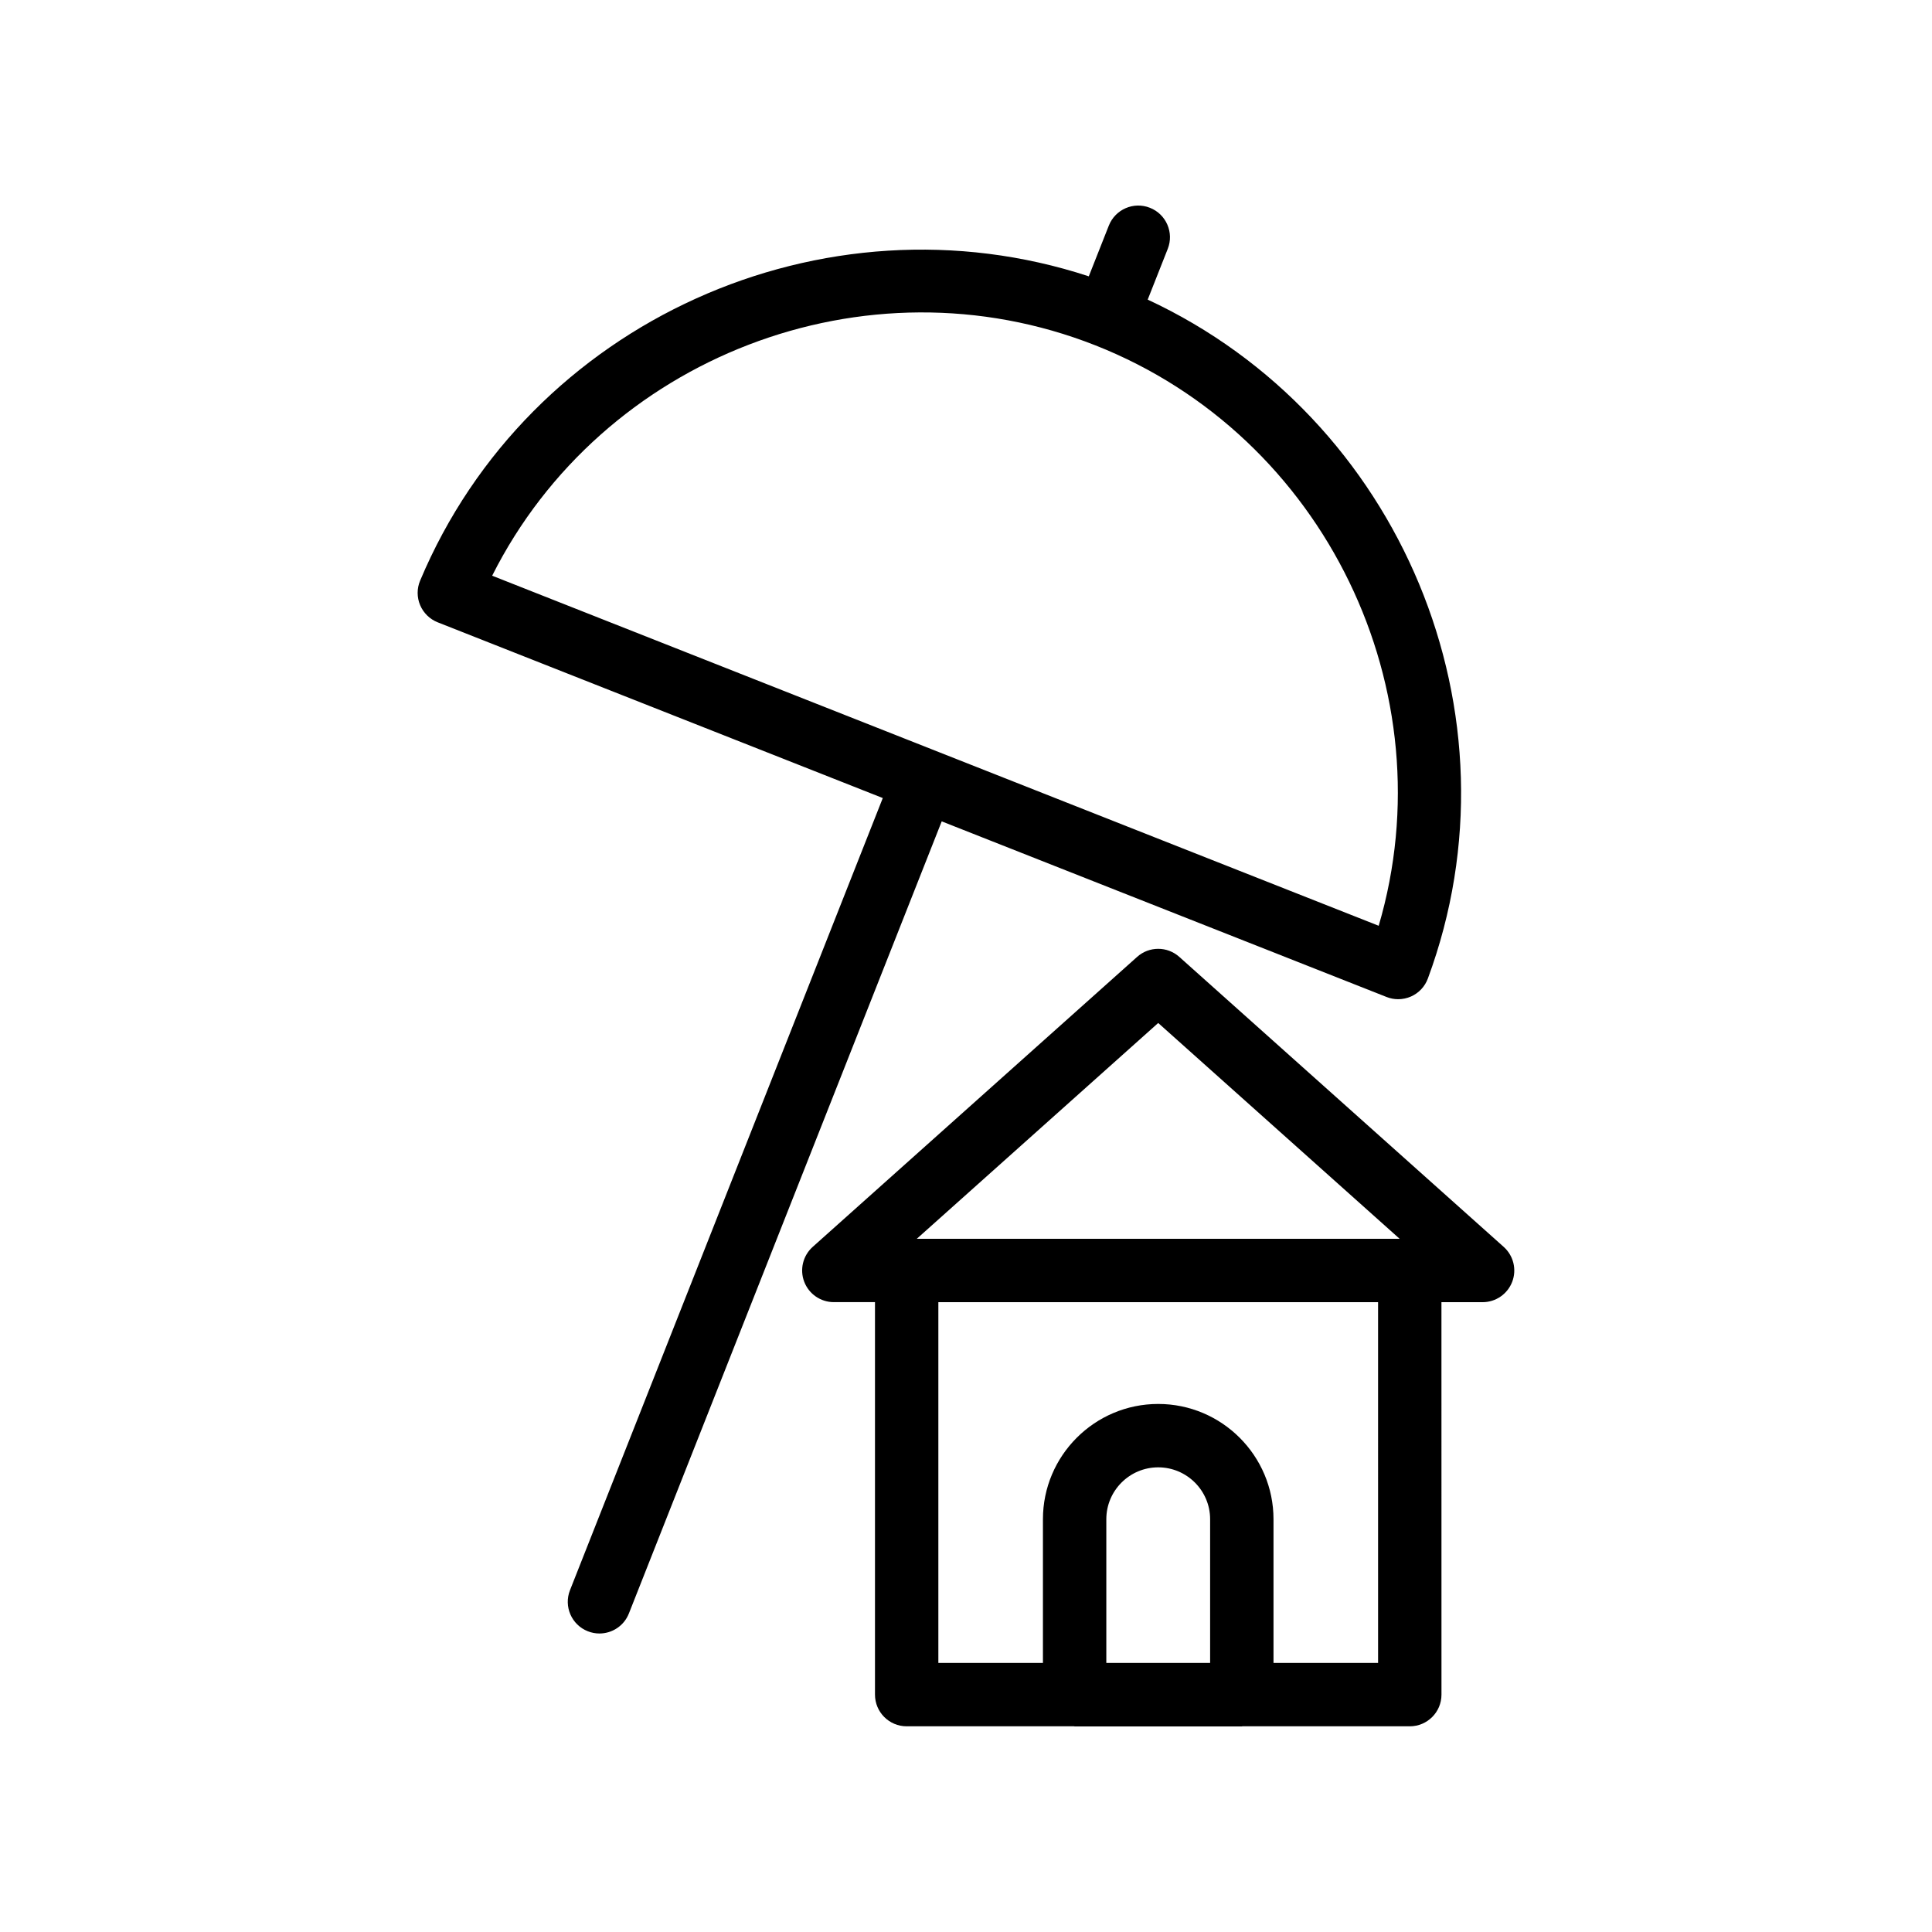 <?xml version="1.0" encoding="UTF-8"?>
<!-- Uploaded to: ICON Repo, www.iconrepo.com, Generator: ICON Repo Mixer Tools -->
<svg fill="#000000" width="800px" height="800px" version="1.1" viewBox="144 144 512 512" xmlns="http://www.w3.org/2000/svg">
 <g>
  <path d="m511.45 408.21c0.992 0.395 2.035 0.59 3.082 0.59 1.172 0 2.336-0.246 3.426-0.73 2.059-0.918 3.664-2.633 4.445-4.758 25.918-70.004-7.344-148.79-74.25-179.91l5.312-13.445c1.707-4.312-0.41-9.191-4.723-10.891-4.305-1.707-9.184 0.402-10.891 4.723l-5.309 13.441c-70.148-23.027-148.29 11.797-177.2 80.637-0.879 2.074-0.879 4.43 0 6.504 0.879 2.082 2.559 3.723 4.656 4.551l117.95 46.57-82.891 209.92c-1.707 4.312 0.41 9.191 4.723 10.891 1.008 0.402 2.059 0.59 3.082 0.59 3.344 0 6.504-2.008 7.805-5.312l82.898-209.91zm-77.137-172.68c60.969 24.074 93.316 91.75 75.055 153.81l-234.94-92.77c29.051-57.793 98.906-85.09 159.88-61.039z"/>
  <path d="m456.53 397.59c-3.18-2.856-8.004-2.856-11.184 0l-85.965 76.84c-2.598 2.32-3.492 6.004-2.254 9.25 1.246 3.254 4.363 5.402 7.848 5.402h10.906v104.01c0 4.641 3.754 8.398 8.398 8.398h44.348c0.059 0 0.105 0.031 0.164 0.031h44.305c0.059 0 0.105-0.031 0.164-0.031h44.348c4.641 0 8.398-3.754 8.398-8.398l-0.008-104h10.906c3.484 0 6.602-2.148 7.848-5.402 1.238-3.246 0.344-6.93-2.254-9.25zm-5.594 17.512 63.977 57.188h-127.95zm13.758 169.59h-27.508v-38.082c0-7.586 6.168-13.75 13.75-13.75 7.586 0 13.758 6.168 13.758 13.75zm44.512 0h-27.715v-38.082c0-16.844-13.703-30.547-30.555-30.547-16.844 0-30.547 13.703-30.547 30.547v38.082h-27.715v-95.609h116.53z"/>
 </g>
</svg>